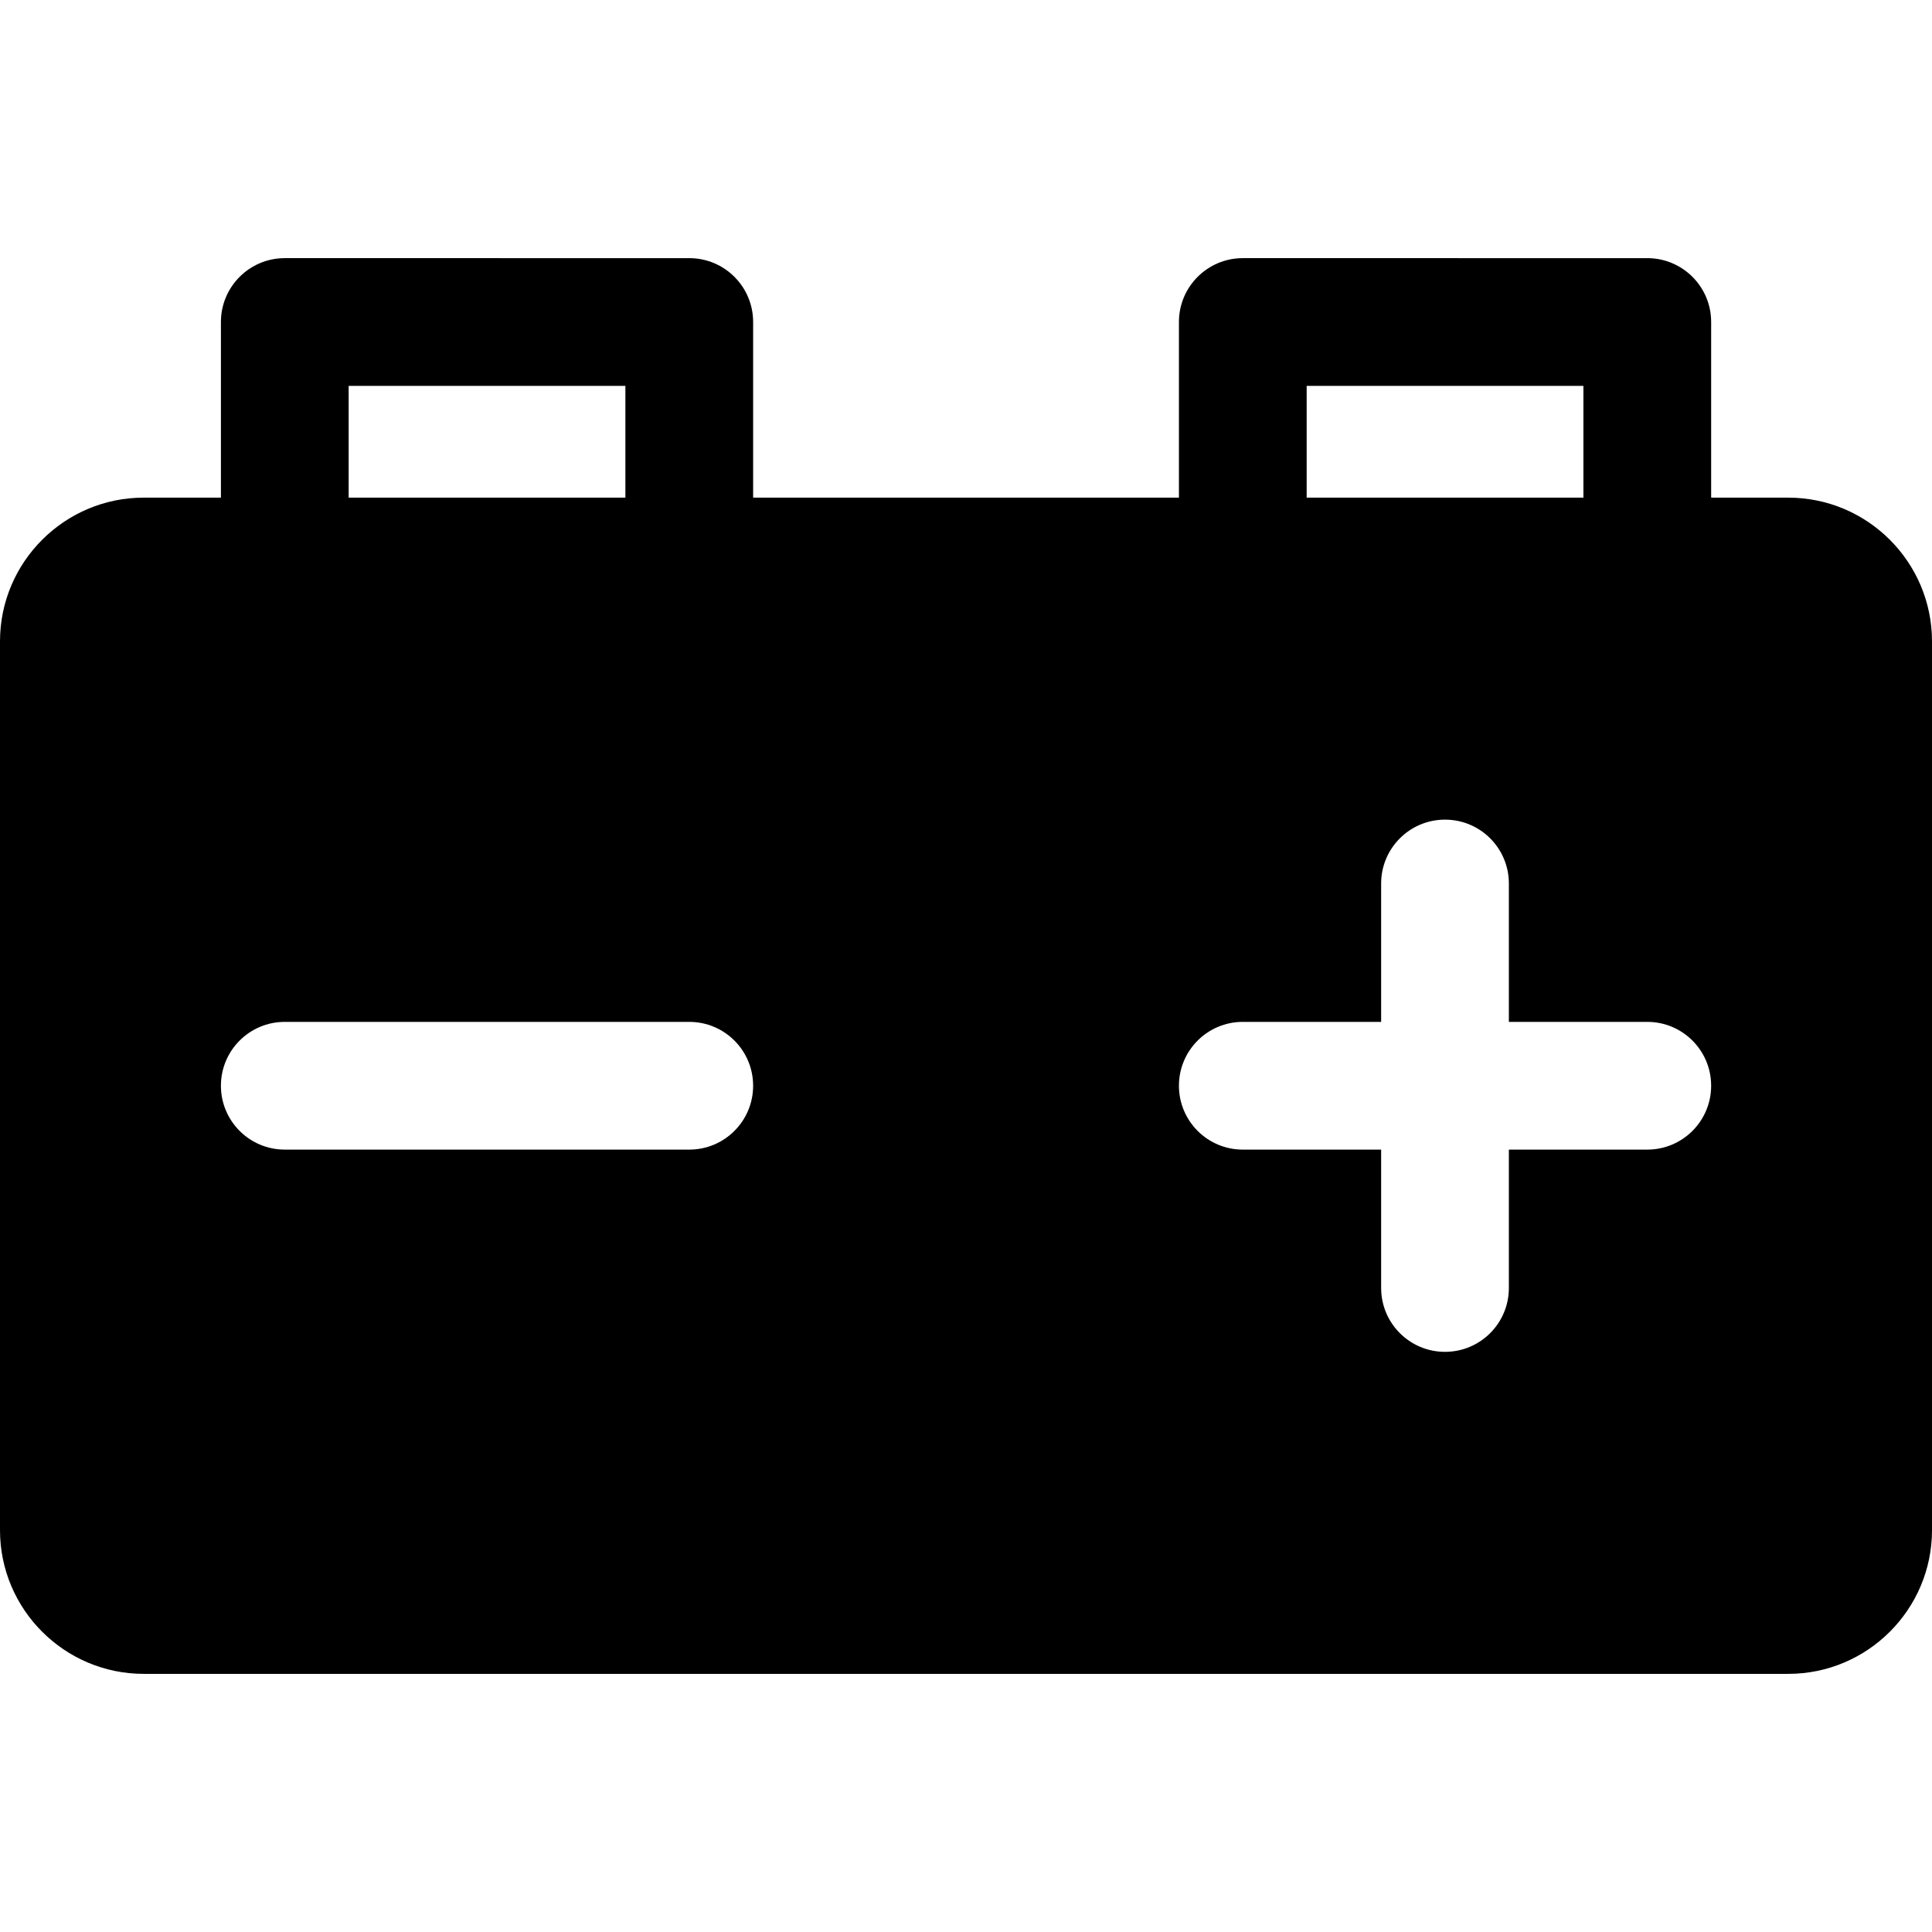<?xml version="1.0" encoding="iso-8859-1"?>
<!-- Uploaded to: SVG Repo, www.svgrepo.com, Generator: SVG Repo Mixer Tools -->
<!DOCTYPE svg PUBLIC "-//W3C//DTD SVG 1.1//EN" "http://www.w3.org/Graphics/SVG/1.1/DTD/svg11.dtd">
<svg fill="#000000" height="800px" width="800px" version="1.1" id="Capa_1" xmlns="http://www.w3.org/2000/svg" xmlns:xlink="http://www.w3.org/1999/xlink" 
	 viewBox="0 0 296.872 296.872" xml:space="preserve">
<path d="M274.791,76.469h-11.854V49.48c0-5.421-4.391-9.814-9.814-9.814H190.97c-5.424,0-9.814,4.394-9.814,9.814v26.988h-65.429
	V49.48c0-5.421-4.39-9.814-9.813-9.814H43.761c-5.424,0-9.814,4.394-9.814,9.814v26.988H22.082C9.91,76.469,0,86.373,0,98.549
	v136.582c0,12.17,9.91,22.075,22.082,22.075h252.709c12.172,0,22.081-9.905,22.081-22.075V98.549
	C296.872,86.373,286.963,76.469,274.791,76.469z M53.574,59.294h42.524v17.175H53.574V59.294z M105.913,176.649H43.761
	c-5.424,0-9.814-4.395-9.814-9.814c0-5.42,4.391-9.813,9.814-9.813h62.152c5.424,0,9.813,4.394,9.813,9.813
	C115.726,172.255,111.337,176.649,105.913,176.649z M200.783,59.294h42.524v17.175h-42.524V59.294z M253.122,176.649h-21.268v21.261
	c0,5.421-4.389,9.814-9.813,9.814c-5.424,0-9.814-4.393-9.814-9.814v-21.261H190.97c-5.424,0-9.814-4.395-9.814-9.814
	c0-5.42,4.391-9.813,9.814-9.813h21.257v-21.263c0-5.419,4.391-9.813,9.814-9.813c5.425,0,9.813,4.395,9.813,9.813v21.263h21.268
	c5.424,0,9.814,4.394,9.814,9.813C262.936,172.255,258.546,176.649,253.122,176.649z"/>
</svg>